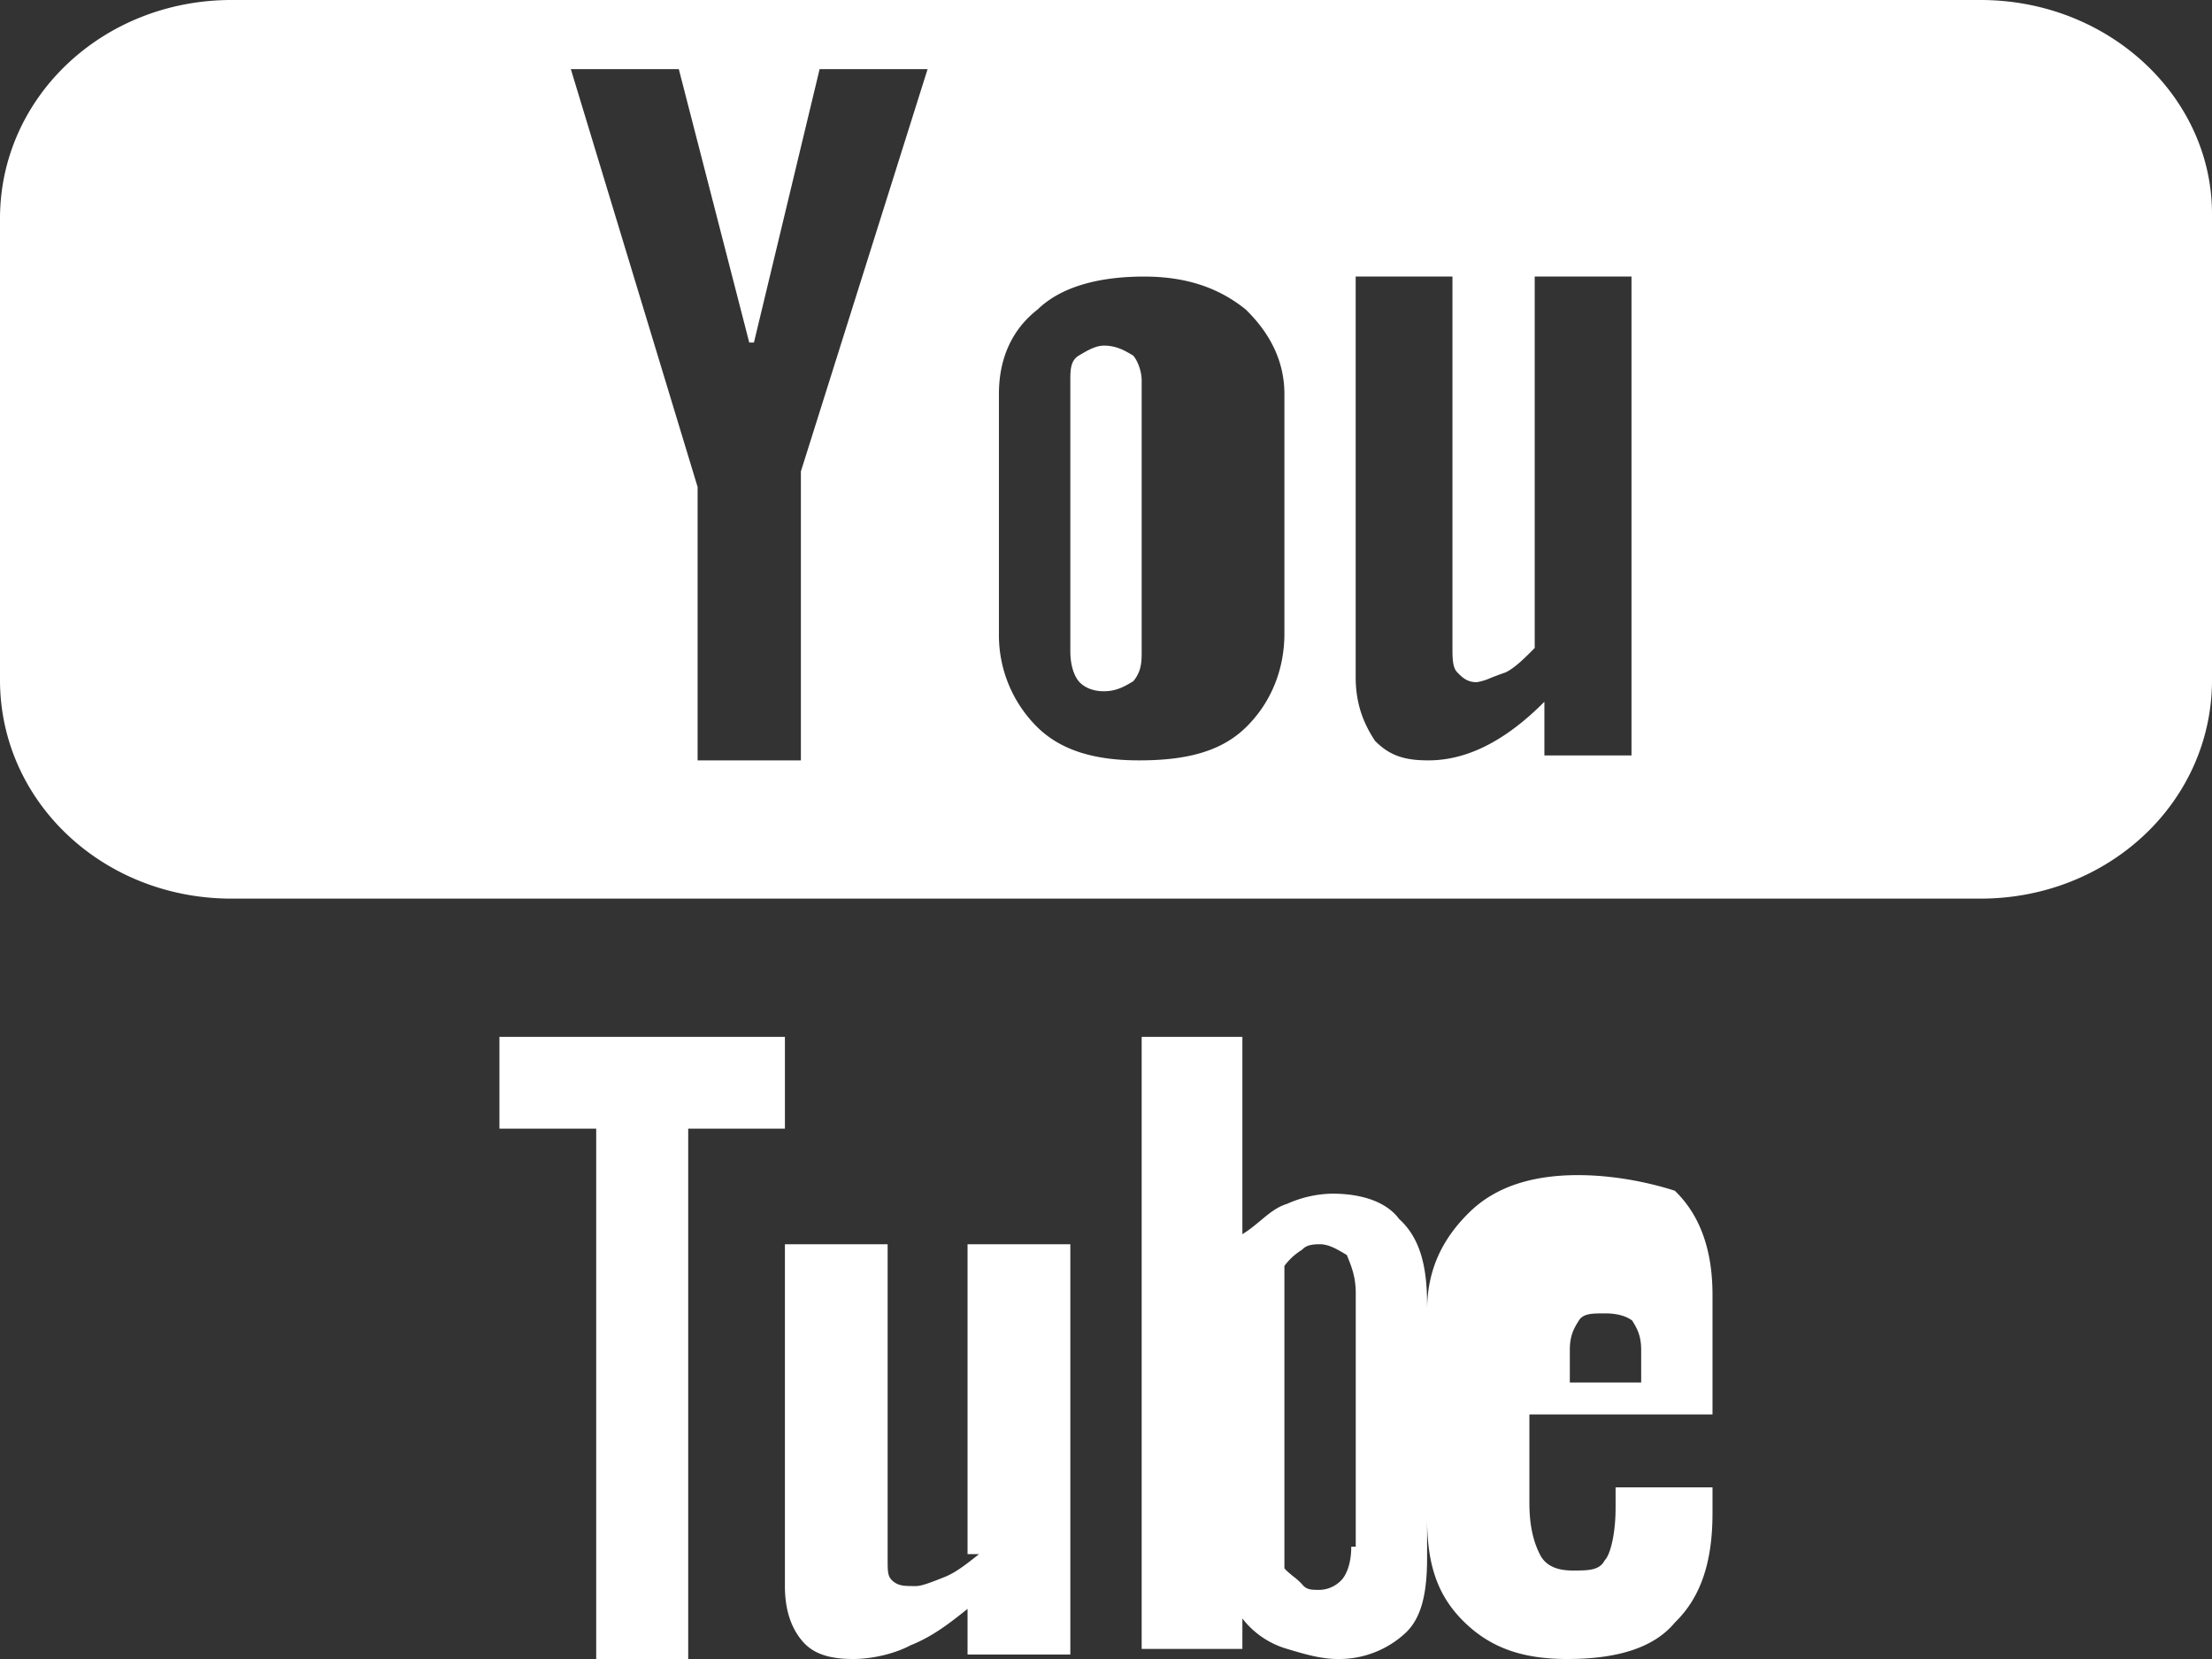 <svg width="32" height="24" fill="none" xmlns="http://www.w3.org/2000/svg"><rect width="100%" height="100%" fill="#333333" stroke="none"/><path fill-rule="evenodd" clip-rule="evenodd" d="M28.651 0H3.35C1.489 0 0 1.405 0 3.162v6.676C0 11.595 1.488 13 3.349 13H28.65C30.511 13 32 11.595 32 9.838V3.092C32 1.405 30.512 0 28.651 0zM15.605 5.145c.122-.073.243-.145.365-.145.182 0 .303.072.425.145.06.072.121.217.121.362V9.42c0 .145 0 .29-.121.435-.122.073-.243.145-.425.145-.183 0-.304-.072-.365-.145-.06-.072-.121-.217-.121-.435V5.507c0-.145 0-.29.121-.362zm-8.38 11.183h1.4V24h1.331v-7.672h1.399V15h-4.13v1.328zm6.938 6.155c-.166.132-.33.264-.496.33-.165.066-.33.132-.413.132-.165 0-.247 0-.33-.066-.083-.066-.083-.132-.083-.33V18h-1.486v4.945c0 .33.082.593.248.791.165.198.412.264.743.264.248 0 .578-.066.826-.198.33-.132.578-.33.825-.527v.66h1.487V18h-1.487v4.483h.166zm4.458-5.068a1.66 1.66 0 01.648-.147c.486 0 .81.147.971.366.324.293.405.732.405 1.244v.079c0-.602.234-1.054.623-1.43.39-.377.935-.527 1.558-.527.624 0 1.17.15 1.403.226.39.376.545.903.545 1.505v1.731h-2.649v1.28c0 .376.078.602.156.753.078.15.234.225.468.225.233 0 .39 0 .467-.15.078-.075.156-.377.156-.753v-.3h1.402v.375c0 .678-.156 1.205-.545 1.581-.312.377-.857.527-1.558.527-.623 0-1.091-.15-1.48-.527-.39-.376-.546-.828-.546-1.505v.569c0 .512-.08.878-.324 1.097a1.41 1.41 0 01-.971.366c-.243 0-.486-.073-.729-.146a1.257 1.257 0 01-.648-.44v.44h-1.457V15h1.457v2.854c.097-.058.18-.128.261-.195.123-.103.24-.2.387-.244zm.927 4.96c0 .234-.064.39-.129.469a.453.453 0 01-.322.156c-.13 0-.194 0-.258-.078a.842.842 0 00-.13-.117c-.048-.04-.096-.078-.128-.117v-4.375a.911.911 0 01.258-.235c.064-.078.193-.078.258-.078.129 0 .258.078.387.156.064.157.129.313.129.547v3.672h-.065zM22.71 20v-.474c0-.21.064-.316.129-.42.064-.106.193-.106.387-.106.193 0 .322.053.387.105.064.105.129.21.129.421V20H22.71zm-11.124-9V6.82L13.419 1h-1.562l-.95 3.955h-.068L9.82 1H8.258l1.834 6.045V11h1.494zm6.995-1.835c0 .544-.21 1.02-.56 1.36-.35.34-.84.475-1.54.475-.63 0-1.12-.136-1.47-.476a1.87 1.87 0 01-.56-1.359V5.7c0-.544.21-.951.56-1.223.35-.34.91-.476 1.54-.476.56 0 1.05.136 1.47.476.35.34.56.747.56 1.223v3.466zm3.761 1.764h1.26V4h-1.4v5.374c-.14.141-.28.283-.42.353-.08.027-.15.054-.21.077a.77.77 0 01-.21.065c-.14 0-.21-.071-.28-.142-.07-.07-.07-.212-.07-.353V4h-1.4v5.798c0 .424.14.707.28.92.21.211.42.282.77.282.28 0 .56-.07.84-.212.28-.142.56-.354.84-.636v.777z" fill="#fff"/></svg>